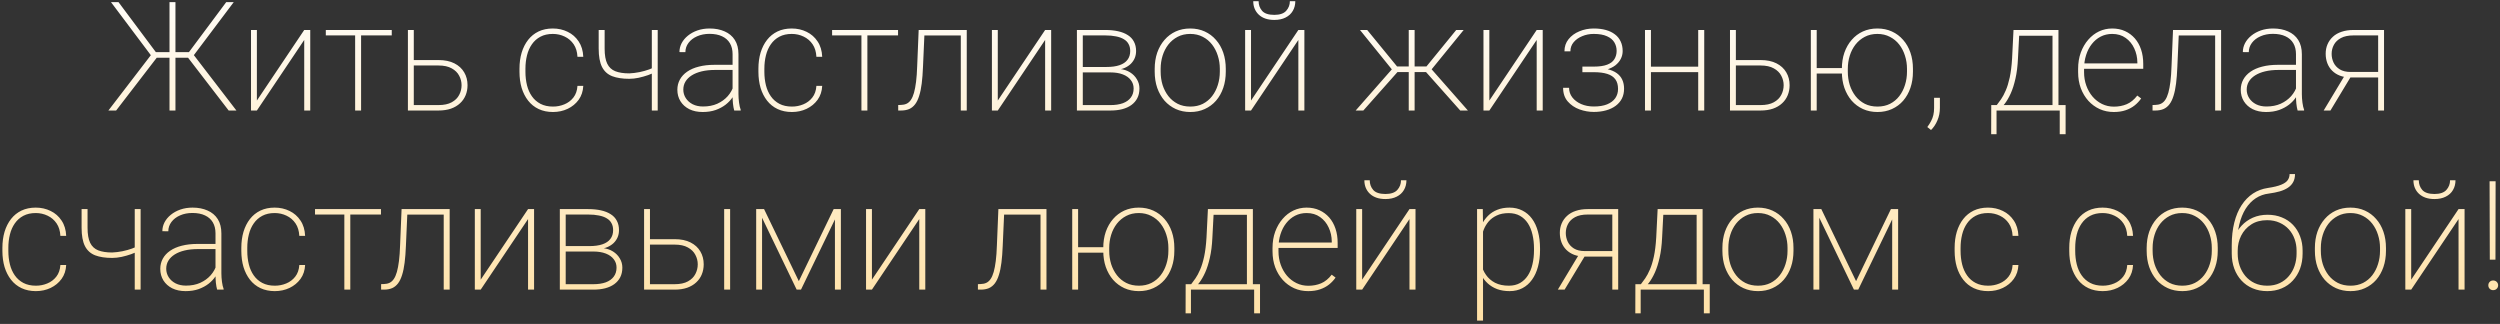 <?xml version="1.0" encoding="UTF-8"?> <svg xmlns="http://www.w3.org/2000/svg" width="656" height="85" viewBox="0 0 656 85" fill="none"><rect x="0" y="0" width="656" height="85" fill="#333333" stroke="none"/><path d="M40.082 15.152L29.125 0.562H31.098L40.902 13.688H45.082L45.062 15.152H40.082ZM41.215 15.035L30.473 29H28.441L40.219 13.648L41.215 15.035ZM46.039 0.562V29H44.477V0.562H46.039ZM61.332 0.562L50.355 15.152H45.434V13.688H49.574L59.359 0.562H61.332ZM60.004 29L49.262 15.035L50.238 13.648L62.035 29H60.004ZM67.406 26.383L79.828 7.867H81.41V29H79.828V10.484L67.406 29H65.863V7.867H67.406V26.383ZM94.75 7.867V29H93.188V7.867H94.75ZM102.797 7.867V9.293H85.492V7.867H102.797ZM107.836 15.758H115.043C116.697 15.758 118.09 16.044 119.223 16.617C120.355 17.19 121.215 17.978 121.801 18.98C122.387 19.97 122.68 21.096 122.68 22.359C122.68 23.323 122.51 24.208 122.172 25.016C121.846 25.81 121.358 26.506 120.707 27.105C120.069 27.704 119.275 28.173 118.324 28.512C117.374 28.837 116.28 29 115.043 29H107.035V7.867H108.578V27.574H115.043C116.488 27.574 117.654 27.327 118.539 26.832C119.438 26.337 120.089 25.693 120.492 24.898C120.909 24.104 121.117 23.258 121.117 22.359C121.117 21.487 120.909 20.66 120.492 19.879C120.089 19.085 119.438 18.44 118.539 17.945C117.654 17.438 116.488 17.184 115.043 17.184H107.836V15.758ZM145.102 27.965C146.156 27.965 147.152 27.77 148.09 27.379C149.04 26.988 149.828 26.396 150.453 25.602C151.091 24.794 151.449 23.772 151.527 22.535H153.051C152.986 23.941 152.582 25.159 151.84 26.188C151.098 27.203 150.141 27.991 148.969 28.551C147.797 29.111 146.508 29.391 145.102 29.391C143.695 29.391 142.439 29.13 141.332 28.609C140.238 28.088 139.32 27.353 138.578 26.402C137.836 25.452 137.27 24.338 136.879 23.062C136.501 21.773 136.312 20.367 136.312 18.844V18.023C136.312 16.5 136.501 15.1 136.879 13.824C137.27 12.535 137.836 11.415 138.578 10.465C139.32 9.514 140.232 8.779 141.312 8.258C142.406 7.737 143.656 7.477 145.062 7.477C146.482 7.477 147.784 7.77 148.969 8.355C150.154 8.928 151.111 9.768 151.84 10.875C152.582 11.969 152.986 13.31 153.051 14.898H151.527C151.462 13.596 151.13 12.503 150.531 11.617C149.932 10.732 149.151 10.061 148.188 9.605C147.224 9.137 146.182 8.902 145.062 8.902C143.812 8.902 142.732 9.143 141.82 9.625C140.909 10.107 140.16 10.771 139.574 11.617C138.988 12.45 138.559 13.421 138.285 14.527C138.012 15.621 137.875 16.787 137.875 18.023V18.844C137.875 20.094 138.012 21.272 138.285 22.379C138.559 23.473 138.988 24.436 139.574 25.27C140.16 26.103 140.909 26.76 141.82 27.242C142.745 27.724 143.839 27.965 145.102 27.965ZM172.582 7.867V29H171.039V7.867H172.582ZM172.055 17.398V18.824C171.534 19.124 170.876 19.417 170.082 19.703C169.301 19.977 168.474 20.211 167.602 20.406C166.742 20.588 165.915 20.68 165.121 20.68C163.337 20.68 161.846 20.452 160.648 19.996C159.451 19.527 158.559 18.72 157.973 17.574C157.387 16.415 157.094 14.807 157.094 12.75V7.867H158.656V12.75C158.656 14.456 158.884 15.777 159.34 16.715C159.796 17.652 160.499 18.31 161.449 18.688C162.413 19.065 163.637 19.254 165.121 19.254C166.007 19.215 166.905 19.104 167.816 18.922C168.741 18.727 169.581 18.492 170.336 18.219C171.091 17.945 171.664 17.672 172.055 17.398ZM192.23 25.113V14.195C192.23 13.088 191.996 12.138 191.527 11.344C191.059 10.55 190.375 9.944 189.477 9.527C188.578 9.098 187.478 8.883 186.176 8.883C184.965 8.883 183.878 9.098 182.914 9.527C181.964 9.944 181.215 10.517 180.668 11.246C180.121 11.975 179.848 12.789 179.848 13.688L178.285 13.668C178.285 12.861 178.474 12.086 178.852 11.344C179.242 10.602 179.789 9.944 180.492 9.371C181.208 8.785 182.048 8.323 183.012 7.984C183.988 7.646 185.056 7.477 186.215 7.477C187.699 7.477 189.008 7.73 190.141 8.238C191.286 8.733 192.178 9.482 192.816 10.484C193.454 11.487 193.773 12.737 193.773 14.234V24.664C193.773 25.419 193.826 26.181 193.93 26.949C194.034 27.717 194.177 28.336 194.359 28.805V29H192.66C192.517 28.505 192.406 27.9 192.328 27.184C192.263 26.467 192.23 25.777 192.23 25.113ZM192.738 17.008L192.777 18.355H187.621C186.319 18.355 185.154 18.479 184.125 18.727C183.096 18.974 182.224 19.326 181.508 19.781C180.792 20.237 180.245 20.777 179.867 21.402C179.49 22.027 179.301 22.73 179.301 23.512C179.301 24.319 179.516 25.061 179.945 25.738C180.375 26.415 180.98 26.956 181.762 27.359C182.543 27.75 183.448 27.945 184.477 27.945C185.883 27.945 187.126 27.704 188.207 27.223C189.301 26.728 190.219 26.064 190.961 25.23C191.703 24.384 192.243 23.408 192.582 22.301L193.266 23.434C193.044 24.124 192.699 24.82 192.23 25.523C191.762 26.227 191.156 26.871 190.414 27.457C189.672 28.03 188.799 28.499 187.797 28.863C186.794 29.215 185.655 29.391 184.379 29.391C183.038 29.391 181.866 29.143 180.863 28.648C179.874 28.141 179.105 27.451 178.559 26.578C178.012 25.693 177.738 24.684 177.738 23.551C177.738 22.574 177.96 21.682 178.402 20.875C178.845 20.068 179.483 19.378 180.316 18.805C181.163 18.219 182.185 17.776 183.383 17.477C184.594 17.164 185.954 17.008 187.465 17.008H192.738ZM207.797 27.965C208.852 27.965 209.848 27.77 210.785 27.379C211.736 26.988 212.523 26.396 213.148 25.602C213.786 24.794 214.145 23.772 214.223 22.535H215.746C215.681 23.941 215.277 25.159 214.535 26.188C213.793 27.203 212.836 27.991 211.664 28.551C210.492 29.111 209.203 29.391 207.797 29.391C206.391 29.391 205.134 29.13 204.027 28.609C202.934 28.088 202.016 27.353 201.273 26.402C200.531 25.452 199.965 24.338 199.574 23.062C199.197 21.773 199.008 20.367 199.008 18.844V18.023C199.008 16.5 199.197 15.1 199.574 13.824C199.965 12.535 200.531 11.415 201.273 10.465C202.016 9.514 202.927 8.779 204.008 8.258C205.102 7.737 206.352 7.477 207.758 7.477C209.177 7.477 210.479 7.77 211.664 8.355C212.849 8.928 213.806 9.768 214.535 10.875C215.277 11.969 215.681 13.31 215.746 14.898H214.223C214.158 13.596 213.826 12.503 213.227 11.617C212.628 10.732 211.846 10.061 210.883 9.605C209.919 9.137 208.878 8.902 207.758 8.902C206.508 8.902 205.427 9.143 204.516 9.625C203.604 10.107 202.855 10.771 202.27 11.617C201.684 12.45 201.254 13.421 200.98 14.527C200.707 15.621 200.57 16.787 200.57 18.023V18.844C200.57 20.094 200.707 21.272 200.98 22.379C201.254 23.473 201.684 24.436 202.27 25.27C202.855 26.103 203.604 26.76 204.516 27.242C205.44 27.724 206.534 27.965 207.797 27.965ZM227.602 7.867V29H226.039V7.867H227.602ZM235.648 7.867V9.293H218.344V7.867H235.648ZM252.543 7.867V9.312H241.547V7.867H252.543ZM253.676 7.867V29H252.113V7.867H253.676ZM241.059 7.867H242.621L242.191 17.594C242.126 19.221 242.016 20.66 241.859 21.91C241.703 23.16 241.482 24.234 241.195 25.133C240.922 26.031 240.57 26.767 240.141 27.34C239.711 27.913 239.19 28.336 238.578 28.609C237.966 28.87 237.243 29 236.41 29H235.688V27.555L236.391 27.535C236.951 27.522 237.445 27.418 237.875 27.223C238.318 27.014 238.695 26.682 239.008 26.227C239.333 25.758 239.607 25.133 239.828 24.352C240.049 23.57 240.232 22.607 240.375 21.461C240.518 20.315 240.616 18.948 240.668 17.359L241.059 7.867ZM261.82 26.383L274.242 7.867H275.824V29H274.242V10.484L261.82 29H260.277V7.867H261.82V26.383ZM291.371 19H283.656L283.617 17.574H290.355C291.71 17.574 292.842 17.418 293.754 17.105C294.678 16.793 295.375 16.324 295.844 15.699C296.326 15.074 296.566 14.306 296.566 13.395C296.566 12.678 296.423 12.066 296.137 11.559C295.863 11.038 295.447 10.615 294.887 10.289C294.34 9.951 293.656 9.703 292.836 9.547C292.029 9.378 291.091 9.293 290.023 9.293H284.125V29H282.582V7.867H290.023C291.273 7.867 292.393 7.978 293.383 8.199C294.385 8.421 295.238 8.759 295.941 9.215C296.645 9.658 297.178 10.23 297.543 10.934C297.921 11.637 298.109 12.457 298.109 13.395C298.109 14.046 297.992 14.658 297.758 15.23C297.523 15.79 297.178 16.298 296.723 16.754C296.267 17.197 295.707 17.561 295.043 17.848C294.392 18.121 293.637 18.29 292.777 18.355L291.371 19ZM291.371 29H283.285L283.617 27.574H291.371C292.634 27.574 293.721 27.412 294.633 27.086C295.544 26.747 296.241 26.253 296.723 25.602C297.217 24.951 297.465 24.156 297.465 23.219C297.465 22.372 297.217 21.637 296.723 21.012C296.241 20.374 295.544 19.879 294.633 19.527C293.721 19.176 292.634 19 291.371 19H286.039L286.078 17.574H293.07L293.852 18.102C294.867 18.206 295.759 18.499 296.527 18.98C297.296 19.462 297.895 20.074 298.324 20.816C298.767 21.546 298.988 22.346 298.988 23.219C298.988 24.182 298.806 25.022 298.441 25.738C298.077 26.454 297.556 27.06 296.879 27.555C296.215 28.037 295.414 28.401 294.477 28.648C293.552 28.883 292.517 29 291.371 29ZM302.992 18.805V18.062C302.992 16.513 303.214 15.094 303.656 13.805C304.112 12.516 304.75 11.402 305.57 10.465C306.391 9.514 307.367 8.779 308.5 8.258C309.646 7.737 310.915 7.477 312.309 7.477C313.702 7.477 314.971 7.737 316.117 8.258C317.263 8.779 318.246 9.514 319.066 10.465C319.9 11.402 320.538 12.516 320.98 13.805C321.423 15.094 321.645 16.513 321.645 18.062V18.805C321.645 20.354 321.423 21.773 320.98 23.062C320.538 24.352 319.906 25.471 319.086 26.422C318.266 27.359 317.283 28.088 316.137 28.609C315.004 29.13 313.741 29.391 312.348 29.391C310.941 29.391 309.665 29.13 308.52 28.609C307.387 28.088 306.404 27.359 305.57 26.422C304.75 25.471 304.112 24.352 303.656 23.062C303.214 21.773 302.992 20.354 302.992 18.805ZM304.555 18.062V18.805C304.555 20.029 304.724 21.194 305.062 22.301C305.414 23.395 305.922 24.371 306.586 25.23C307.25 26.077 308.064 26.747 309.027 27.242C309.991 27.724 311.098 27.965 312.348 27.965C313.572 27.965 314.665 27.724 315.629 27.242C316.592 26.747 317.4 26.077 318.051 25.23C318.715 24.371 319.216 23.395 319.555 22.301C319.906 21.194 320.082 20.029 320.082 18.805V18.062C320.082 16.865 319.906 15.719 319.555 14.625C319.216 13.531 318.715 12.555 318.051 11.695C317.387 10.836 316.573 10.159 315.609 9.664C314.646 9.156 313.546 8.902 312.309 8.902C311.072 8.902 309.971 9.156 309.008 9.664C308.057 10.159 307.243 10.836 306.566 11.695C305.902 12.555 305.401 13.531 305.062 14.625C304.724 15.719 304.555 16.865 304.555 18.062ZM328.266 26.383L340.688 7.867H342.27V29H340.688V10.484L328.266 29H326.723V7.867H328.266V26.383ZM338.461 0.309H339.887C339.887 1.272 339.665 2.125 339.223 2.867C338.793 3.609 338.161 4.189 337.328 4.605C336.508 5.022 335.525 5.23 334.379 5.23C332.66 5.23 331.306 4.775 330.316 3.863C329.34 2.939 328.852 1.754 328.852 0.309H330.258C330.258 1.285 330.564 2.132 331.176 2.848C331.801 3.551 332.868 3.902 334.379 3.902C335.824 3.902 336.866 3.544 337.504 2.828C338.142 2.112 338.461 1.272 338.461 0.309ZM365.785 18.902L356.859 7.867H358.754L366.586 17.438H370.336L370.277 18.902H365.785ZM366.84 18.746L357.738 29H355.727L365.883 17.438L366.84 18.746ZM371.195 7.867V29H369.652V7.867H371.195ZM384.066 7.867L375.082 18.902H370.629L370.551 17.438H374.301L382.113 7.867H384.066ZM383.168 29L374.047 18.746L375.004 17.438L385.18 29H383.168ZM390.805 26.383L403.227 7.867H404.809V29H403.227V10.484L390.805 29H389.262V7.867H390.805V26.383ZM418.305 18.688H415.219V17.477H418.188C419.672 17.477 420.85 17.307 421.723 16.969C422.608 16.63 423.24 16.148 423.617 15.523C424.008 14.898 424.203 14.176 424.203 13.355C424.203 12.522 424.001 11.773 423.598 11.109C423.194 10.432 422.549 9.898 421.664 9.508C420.792 9.104 419.633 8.902 418.188 8.902C417.107 8.902 416.104 9.098 415.18 9.488C414.255 9.866 413.507 10.393 412.934 11.07C412.361 11.747 412.074 12.548 412.074 13.473H410.512C410.512 12.236 410.87 11.175 411.586 10.289C412.302 9.391 413.246 8.701 414.418 8.219C415.59 7.724 416.846 7.477 418.188 7.477C419.372 7.477 420.434 7.607 421.371 7.867C422.309 8.128 423.103 8.512 423.754 9.02C424.418 9.514 424.919 10.133 425.258 10.875C425.609 11.604 425.785 12.444 425.785 13.395C425.785 14.124 425.622 14.807 425.297 15.445C424.971 16.083 424.496 16.65 423.871 17.145C423.246 17.626 422.465 18.004 421.527 18.277C420.603 18.551 419.529 18.688 418.305 18.688ZM415.219 17.77H418.305C419.646 17.77 420.805 17.893 421.781 18.141C422.771 18.375 423.591 18.727 424.242 19.195C424.893 19.664 425.375 20.244 425.688 20.934C426 21.611 426.156 22.392 426.156 23.277C426.156 24.241 425.967 25.1 425.59 25.855C425.212 26.598 424.665 27.236 423.949 27.77C423.246 28.29 422.406 28.688 421.43 28.961C420.453 29.234 419.379 29.371 418.207 29.371C416.944 29.371 415.694 29.15 414.457 28.707C413.22 28.251 412.191 27.555 411.371 26.617C410.564 25.68 410.16 24.488 410.16 23.043H411.723C411.723 23.967 412.003 24.801 412.562 25.543C413.135 26.285 413.91 26.871 414.887 27.301C415.863 27.73 416.97 27.945 418.207 27.945C419.6 27.945 420.766 27.756 421.703 27.379C422.654 26.988 423.37 26.448 423.852 25.758C424.333 25.068 424.574 24.26 424.574 23.336C424.574 22.294 424.34 21.454 423.871 20.816C423.402 20.165 422.693 19.69 421.742 19.391C420.805 19.091 419.62 18.941 418.188 18.941H415.219V17.77ZM446.039 17.496V18.922H432.699V17.496H446.039ZM433.207 7.867V29H431.645V7.867H433.207ZM447.191 7.867V29H445.609V7.867H447.191ZM454.75 15.758H461.957C463.611 15.758 465.004 16.044 466.137 16.617C467.27 17.19 468.129 17.978 468.715 18.98C469.301 19.97 469.594 21.096 469.594 22.359C469.594 23.323 469.424 24.208 469.086 25.016C468.76 25.81 468.272 26.506 467.621 27.105C466.983 27.704 466.189 28.173 465.238 28.512C464.288 28.837 463.194 29 461.957 29H453.949V7.867H455.492V27.574H461.957C463.402 27.574 464.568 27.327 465.453 26.832C466.352 26.337 467.003 25.693 467.406 24.898C467.823 24.104 468.031 23.258 468.031 22.359C468.031 21.487 467.823 20.66 467.406 19.879C467.003 19.085 466.352 18.44 465.453 17.945C464.568 17.438 463.402 17.184 461.957 17.184H454.75V15.758ZM484.457 17.867V19.293H475.375V17.867H484.457ZM476.703 7.867V29H475.16V7.867H476.703ZM483.305 18.805V18.062C483.305 16.513 483.526 15.094 483.969 13.805C484.424 12.516 485.062 11.402 485.883 10.465C486.703 9.514 487.68 8.779 488.812 8.258C489.958 7.737 491.228 7.477 492.621 7.477C494.014 7.477 495.284 7.737 496.43 8.258C497.576 8.779 498.559 9.514 499.379 10.465C500.212 11.402 500.85 12.516 501.293 13.805C501.736 15.094 501.957 16.513 501.957 18.062V18.805C501.957 20.354 501.736 21.773 501.293 23.062C500.85 24.352 500.219 25.471 499.398 26.422C498.578 27.359 497.595 28.088 496.449 28.609C495.303 29.13 494.04 29.391 492.66 29.391C491.254 29.391 489.978 29.13 488.832 28.609C487.699 28.088 486.716 27.359 485.883 26.422C485.062 25.471 484.424 24.352 483.969 23.062C483.526 21.773 483.305 20.354 483.305 18.805ZM484.867 18.062V18.805C484.867 20.029 485.036 21.194 485.375 22.301C485.727 23.395 486.234 24.371 486.898 25.23C487.562 26.077 488.376 26.747 489.34 27.242C490.303 27.724 491.41 27.965 492.66 27.965C493.884 27.965 494.978 27.724 495.941 27.242C496.905 26.747 497.712 26.077 498.363 25.23C499.027 24.371 499.529 23.395 499.867 22.301C500.219 21.194 500.395 20.029 500.395 18.805V18.062C500.395 16.865 500.219 15.719 499.867 14.625C499.529 13.531 499.027 12.555 498.363 11.695C497.699 10.836 496.879 10.159 495.902 9.664C494.939 9.156 493.845 8.902 492.621 8.902C491.384 8.902 490.284 9.156 489.32 9.664C488.37 10.159 487.556 10.836 486.879 11.695C486.215 12.555 485.714 13.531 485.375 14.625C485.036 15.719 484.867 16.865 484.867 18.062ZM509.027 25.66V28.297C509.027 29.495 508.812 30.588 508.383 31.578C507.966 32.581 507.406 33.427 506.703 34.117L505.727 33.336C506.117 32.815 506.443 32.301 506.703 31.793C506.977 31.285 507.178 30.751 507.309 30.191C507.439 29.631 507.504 29.02 507.504 28.355V25.66H509.027ZM528.344 7.867H529.906L529.516 15.328C529.424 17.359 529.203 19.13 528.852 20.641C528.513 22.151 528.103 23.44 527.621 24.508C527.139 25.576 526.618 26.474 526.059 27.203C525.512 27.919 524.958 28.518 524.398 29H523.422L523.441 27.574H523.949C524.288 27.145 524.665 26.63 525.082 26.031C525.499 25.432 525.902 24.677 526.293 23.766C526.697 22.854 527.048 21.715 527.348 20.348C527.647 18.967 527.855 17.294 527.973 15.328L528.344 7.867ZM529.027 7.867H540.141V29H538.578V9.371H529.027V7.867ZM522.504 27.574H542.016V35.211H540.473V29H523.891V35.211H522.484L522.504 27.574ZM554.652 29.391C553.324 29.391 552.094 29.137 550.961 28.629C549.828 28.108 548.839 27.385 547.992 26.461C547.146 25.523 546.482 24.417 546 23.141C545.531 21.865 545.297 20.465 545.297 18.941V18.082C545.297 16.506 545.531 15.074 546 13.785C546.482 12.483 547.133 11.363 547.953 10.426C548.773 9.475 549.717 8.746 550.785 8.238C551.866 7.73 553.018 7.477 554.242 7.477C555.479 7.477 556.599 7.704 557.602 8.16C558.604 8.616 559.464 9.254 560.18 10.074C560.896 10.895 561.443 11.871 561.82 13.004C562.198 14.137 562.387 15.387 562.387 16.754V18.062H546.273V16.637H560.844V16.383C560.831 15.055 560.557 13.824 560.023 12.691C559.503 11.559 558.754 10.647 557.777 9.957C556.801 9.254 555.622 8.902 554.242 8.902C553.135 8.902 552.126 9.137 551.215 9.605C550.316 10.074 549.542 10.725 548.891 11.559C548.24 12.379 547.738 13.349 547.387 14.469C547.035 15.575 546.859 16.78 546.859 18.082V18.941C546.859 20.191 547.055 21.363 547.445 22.457C547.836 23.551 548.383 24.514 549.086 25.348C549.789 26.168 550.616 26.812 551.566 27.281C552.517 27.75 553.559 27.984 554.691 27.984C555.915 27.984 557.035 27.77 558.051 27.34C559.066 26.91 559.991 26.155 560.824 25.074L561.84 25.836C561.371 26.513 560.805 27.119 560.141 27.652C559.477 28.186 558.689 28.609 557.777 28.922C556.879 29.234 555.837 29.391 554.652 29.391ZM581.684 7.867V9.312H570.688V7.867H581.684ZM582.816 7.867V29H581.254V7.867H582.816ZM570.199 7.867H571.762L571.332 17.594C571.267 19.221 571.156 20.66 571 21.91C570.844 23.16 570.622 24.234 570.336 25.133C570.062 26.031 569.711 26.767 569.281 27.34C568.852 27.913 568.331 28.336 567.719 28.609C567.107 28.87 566.384 29 565.551 29H564.828V27.555L565.531 27.535C566.091 27.522 566.586 27.418 567.016 27.223C567.458 27.014 567.836 26.682 568.148 26.227C568.474 25.758 568.747 25.133 568.969 24.352C569.19 23.57 569.372 22.607 569.516 21.461C569.659 20.315 569.757 18.948 569.809 17.359L570.199 7.867ZM602.465 25.113V14.195C602.465 13.088 602.23 12.138 601.762 11.344C601.293 10.55 600.609 9.944 599.711 9.527C598.812 9.098 597.712 8.883 596.41 8.883C595.199 8.883 594.112 9.098 593.148 9.527C592.198 9.944 591.449 10.517 590.902 11.246C590.355 11.975 590.082 12.789 590.082 13.688L588.52 13.668C588.52 12.861 588.708 12.086 589.086 11.344C589.477 10.602 590.023 9.944 590.727 9.371C591.443 8.785 592.283 8.323 593.246 7.984C594.223 7.646 595.29 7.477 596.449 7.477C597.934 7.477 599.242 7.73 600.375 8.238C601.521 8.733 602.413 9.482 603.051 10.484C603.689 11.487 604.008 12.737 604.008 14.234V24.664C604.008 25.419 604.06 26.181 604.164 26.949C604.268 27.717 604.411 28.336 604.594 28.805V29H602.895C602.751 28.505 602.641 27.9 602.562 27.184C602.497 26.467 602.465 25.777 602.465 25.113ZM602.973 17.008L603.012 18.355H597.855C596.553 18.355 595.388 18.479 594.359 18.727C593.331 18.974 592.458 19.326 591.742 19.781C591.026 20.237 590.479 20.777 590.102 21.402C589.724 22.027 589.535 22.73 589.535 23.512C589.535 24.319 589.75 25.061 590.18 25.738C590.609 26.415 591.215 26.956 591.996 27.359C592.777 27.75 593.682 27.945 594.711 27.945C596.117 27.945 597.361 27.704 598.441 27.223C599.535 26.728 600.453 26.064 601.195 25.23C601.938 24.384 602.478 23.408 602.816 22.301L603.5 23.434C603.279 24.124 602.934 24.82 602.465 25.523C601.996 26.227 601.391 26.871 600.648 27.457C599.906 28.03 599.034 28.499 598.031 28.863C597.029 29.215 595.889 29.391 594.613 29.391C593.272 29.391 592.1 29.143 591.098 28.648C590.108 28.141 589.34 27.451 588.793 26.578C588.246 25.693 587.973 24.684 587.973 23.551C587.973 22.574 588.194 21.682 588.637 20.875C589.079 20.068 589.717 19.378 590.551 18.805C591.397 18.219 592.419 17.776 593.617 17.477C594.828 17.164 596.189 17.008 597.699 17.008H602.973ZM615.414 19.547H617.211L611.508 29H609.73L615.414 19.547ZM617.562 7.867H625.57V29H624.027V9.293H617.562C616.208 9.293 615.108 9.521 614.262 9.977C613.415 10.432 612.797 11.031 612.406 11.773C612.016 12.503 611.82 13.29 611.82 14.137C611.82 14.931 611.99 15.693 612.328 16.422C612.667 17.138 613.207 17.73 613.949 18.199C614.691 18.655 615.648 18.883 616.82 18.883H624.77V20.328H616.82C615.766 20.328 614.828 20.172 614.008 19.859C613.201 19.547 612.517 19.111 611.957 18.551C611.397 17.991 610.974 17.333 610.688 16.578C610.401 15.81 610.258 14.983 610.258 14.098C610.258 13.199 610.421 12.372 610.746 11.617C611.072 10.862 611.54 10.204 612.152 9.645C612.764 9.072 613.526 8.635 614.438 8.336C615.349 8.023 616.391 7.867 617.562 7.867ZM9.418 74.965C10.473 74.965 11.469 74.769 12.406 74.379C13.357 73.988 14.145 73.396 14.77 72.602C15.408 71.794 15.766 70.772 15.844 69.535H17.367C17.302 70.941 16.898 72.159 16.156 73.188C15.414 74.203 14.457 74.991 13.285 75.551C12.113 76.111 10.824 76.391 9.418 76.391C8.012 76.391 6.755 76.13 5.648 75.609C4.555 75.088 3.637 74.353 2.895 73.402C2.152 72.452 1.586 71.338 1.195 70.062C0.818 68.773 0.629 67.367 0.629 65.844V65.023C0.629 63.5 0.818 62.1 1.195 60.824C1.586 59.535 2.152 58.415 2.895 57.465C3.637 56.514 4.548 55.779 5.629 55.258C6.723 54.737 7.973 54.477 9.379 54.477C10.798 54.477 12.1 54.77 13.285 55.355C14.47 55.928 15.427 56.768 16.156 57.875C16.898 58.969 17.302 60.31 17.367 61.898H15.844C15.779 60.596 15.447 59.503 14.848 58.617C14.249 57.732 13.467 57.061 12.504 56.605C11.54 56.137 10.499 55.902 9.379 55.902C8.129 55.902 7.048 56.143 6.137 56.625C5.225 57.107 4.477 57.771 3.891 58.617C3.305 59.45 2.875 60.421 2.602 61.527C2.328 62.621 2.191 63.786 2.191 65.023V65.844C2.191 67.094 2.328 68.272 2.602 69.379C2.875 70.473 3.305 71.436 3.891 72.269C4.477 73.103 5.225 73.76 6.137 74.242C7.061 74.724 8.155 74.965 9.418 74.965ZM36.898 54.867V76H35.355V54.867H36.898ZM36.371 64.398V65.824C35.85 66.124 35.193 66.417 34.398 66.703C33.617 66.977 32.79 67.211 31.918 67.406C31.059 67.588 30.232 67.68 29.438 67.68C27.654 67.68 26.163 67.452 24.965 66.996C23.767 66.527 22.875 65.72 22.289 64.574C21.703 63.415 21.41 61.807 21.41 59.75V54.867H22.973V59.75C22.973 61.456 23.201 62.777 23.656 63.715C24.112 64.652 24.815 65.31 25.766 65.688C26.729 66.065 27.953 66.254 29.438 66.254C30.323 66.215 31.221 66.104 32.133 65.922C33.057 65.727 33.897 65.492 34.652 65.219C35.408 64.945 35.98 64.672 36.371 64.398ZM56.547 72.113V61.195C56.547 60.089 56.312 59.138 55.844 58.344C55.375 57.55 54.691 56.944 53.793 56.527C52.895 56.098 51.794 55.883 50.492 55.883C49.281 55.883 48.194 56.098 47.23 56.527C46.28 56.944 45.531 57.517 44.984 58.246C44.438 58.975 44.164 59.789 44.164 60.688L42.602 60.668C42.602 59.861 42.79 59.086 43.168 58.344C43.559 57.602 44.105 56.944 44.809 56.371C45.525 55.785 46.365 55.323 47.328 54.984C48.305 54.646 49.372 54.477 50.531 54.477C52.016 54.477 53.324 54.73 54.457 55.238C55.603 55.733 56.495 56.482 57.133 57.484C57.771 58.487 58.09 59.737 58.09 61.234V71.664C58.09 72.419 58.142 73.181 58.246 73.949C58.35 74.717 58.493 75.336 58.676 75.805V76H56.977C56.833 75.505 56.723 74.9 56.645 74.184C56.579 73.467 56.547 72.777 56.547 72.113ZM57.055 64.008L57.094 65.356H51.938C50.635 65.356 49.47 65.479 48.441 65.727C47.413 65.974 46.54 66.326 45.824 66.781C45.108 67.237 44.561 67.777 44.184 68.402C43.806 69.027 43.617 69.731 43.617 70.512C43.617 71.319 43.832 72.061 44.262 72.738C44.691 73.415 45.297 73.956 46.078 74.359C46.859 74.75 47.764 74.945 48.793 74.945C50.199 74.945 51.443 74.704 52.523 74.223C53.617 73.728 54.535 73.064 55.277 72.231C56.02 71.384 56.56 70.408 56.898 69.301L57.582 70.434C57.361 71.124 57.016 71.82 56.547 72.523C56.078 73.227 55.473 73.871 54.73 74.457C53.988 75.03 53.116 75.499 52.113 75.863C51.111 76.215 49.971 76.391 48.695 76.391C47.354 76.391 46.182 76.143 45.18 75.648C44.19 75.141 43.422 74.451 42.875 73.578C42.328 72.693 42.055 71.684 42.055 70.551C42.055 69.574 42.276 68.682 42.719 67.875C43.161 67.068 43.8 66.378 44.633 65.805C45.479 65.219 46.501 64.776 47.699 64.477C48.91 64.164 50.271 64.008 51.781 64.008H57.055ZM72.113 74.965C73.168 74.965 74.164 74.769 75.102 74.379C76.052 73.988 76.84 73.396 77.465 72.602C78.103 71.794 78.461 70.772 78.539 69.535H80.062C79.997 70.941 79.594 72.159 78.852 73.188C78.109 74.203 77.152 74.991 75.981 75.551C74.809 76.111 73.519 76.391 72.113 76.391C70.707 76.391 69.451 76.13 68.344 75.609C67.25 75.088 66.332 74.353 65.59 73.402C64.848 72.452 64.281 71.338 63.891 70.062C63.513 68.773 63.324 67.367 63.324 65.844V65.023C63.324 63.5 63.513 62.1 63.891 60.824C64.281 59.535 64.848 58.415 65.59 57.465C66.332 56.514 67.243 55.779 68.324 55.258C69.418 54.737 70.668 54.477 72.074 54.477C73.493 54.477 74.796 54.77 75.981 55.355C77.165 55.928 78.122 56.768 78.852 57.875C79.594 58.969 79.997 60.31 80.062 61.898H78.539C78.474 60.596 78.142 59.503 77.543 58.617C76.944 57.732 76.163 57.061 75.199 56.605C74.236 56.137 73.194 55.902 72.074 55.902C70.824 55.902 69.743 56.143 68.832 56.625C67.921 57.107 67.172 57.771 66.586 58.617C66 59.45 65.57 60.421 65.297 61.527C65.023 62.621 64.887 63.786 64.887 65.023V65.844C64.887 67.094 65.023 68.272 65.297 69.379C65.57 70.473 66 71.436 66.586 72.269C67.172 73.103 67.921 73.76 68.832 74.242C69.757 74.724 70.85 74.965 72.113 74.965ZM91.918 54.867V76H90.356V54.867H91.918ZM99.965 54.867V56.293H82.66V54.867H99.965ZM116.859 54.867V56.312H105.863V54.867H116.859ZM117.992 54.867V76H116.43V54.867H117.992ZM105.375 54.867H106.938L106.508 64.594C106.443 66.221 106.332 67.66 106.176 68.91C106.02 70.16 105.798 71.234 105.512 72.133C105.238 73.031 104.887 73.767 104.457 74.34C104.027 74.913 103.507 75.336 102.895 75.609C102.283 75.87 101.56 76 100.727 76H100.004V74.555L100.707 74.535C101.267 74.522 101.762 74.418 102.191 74.223C102.634 74.014 103.012 73.682 103.324 73.227C103.65 72.758 103.923 72.133 104.145 71.352C104.366 70.57 104.548 69.607 104.691 68.461C104.835 67.315 104.932 65.948 104.984 64.359L105.375 54.867ZM126.137 73.383L138.559 54.867H140.141V76H138.559V57.484L126.137 76H124.594V54.867H126.137V73.383ZM155.688 66H147.973L147.934 64.574H154.672C156.026 64.574 157.159 64.418 158.07 64.106C158.995 63.793 159.691 63.324 160.16 62.699C160.642 62.074 160.883 61.306 160.883 60.395C160.883 59.678 160.74 59.066 160.453 58.559C160.18 58.038 159.763 57.615 159.203 57.289C158.656 56.95 157.973 56.703 157.152 56.547C156.345 56.378 155.408 56.293 154.34 56.293H148.441V76H146.898V54.867H154.34C155.59 54.867 156.71 54.978 157.699 55.199C158.702 55.421 159.555 55.759 160.258 56.215C160.961 56.658 161.495 57.23 161.859 57.934C162.237 58.637 162.426 59.457 162.426 60.395C162.426 61.046 162.309 61.658 162.074 62.23C161.84 62.79 161.495 63.298 161.039 63.754C160.583 64.197 160.023 64.561 159.359 64.848C158.708 65.121 157.953 65.29 157.094 65.356L155.688 66ZM155.688 76H147.602L147.934 74.574H155.688C156.951 74.574 158.038 74.412 158.949 74.086C159.861 73.747 160.557 73.253 161.039 72.602C161.534 71.951 161.781 71.156 161.781 70.219C161.781 69.372 161.534 68.637 161.039 68.012C160.557 67.374 159.861 66.879 158.949 66.527C158.038 66.176 156.951 66 155.688 66H150.355L150.395 64.574H157.387L158.168 65.102C159.184 65.206 160.076 65.499 160.844 65.981C161.612 66.462 162.211 67.074 162.641 67.816C163.083 68.546 163.305 69.346 163.305 70.219C163.305 71.182 163.122 72.022 162.758 72.738C162.393 73.454 161.872 74.06 161.195 74.555C160.531 75.037 159.73 75.401 158.793 75.648C157.868 75.883 156.833 76 155.688 76ZM169.809 62.758H177.016C178.669 62.758 180.062 63.044 181.195 63.617C182.328 64.19 183.188 64.978 183.773 65.981C184.359 66.97 184.652 68.096 184.652 69.359C184.652 70.323 184.483 71.208 184.145 72.016C183.819 72.81 183.331 73.507 182.68 74.106C182.042 74.704 181.247 75.173 180.297 75.512C179.346 75.837 178.253 76 177.016 76H169.008V54.867H170.551V74.574H177.016C178.461 74.574 179.626 74.327 180.512 73.832C181.41 73.337 182.061 72.693 182.465 71.898C182.882 71.104 183.09 70.258 183.09 69.359C183.09 68.487 182.882 67.66 182.465 66.879C182.061 66.085 181.41 65.44 180.512 64.945C179.626 64.438 178.461 64.184 177.016 64.184H169.809V62.758ZM191.586 54.867V76H190.023V54.867H191.586ZM209.613 73.773L218.754 54.867H220.395L210.18 76H209.047L198.871 54.867H200.492L209.613 73.773ZM199.965 54.867V76H198.422V54.867H199.965ZM219.086 76V54.867H220.648V76H219.086ZM228.793 73.383L241.215 54.867H242.797V76H241.215V57.484L228.793 76H227.25V54.867H228.793V73.383ZM273.461 54.867V56.312H262.465V54.867H273.461ZM274.594 54.867V76H273.031V54.867H274.594ZM261.977 54.867H263.539L263.109 64.594C263.044 66.221 262.934 67.66 262.777 68.91C262.621 70.16 262.4 71.234 262.113 72.133C261.84 73.031 261.488 73.767 261.059 74.34C260.629 74.913 260.108 75.336 259.496 75.609C258.884 75.87 258.161 76 257.328 76H256.605V74.555L257.309 74.535C257.868 74.522 258.363 74.418 258.793 74.223C259.236 74.014 259.613 73.682 259.926 73.227C260.251 72.758 260.525 72.133 260.746 71.352C260.967 70.57 261.15 69.607 261.293 68.461C261.436 67.315 261.534 65.948 261.586 64.359L261.977 54.867ZM290.648 64.867V66.293H281.566V64.867H290.648ZM282.895 54.867V76H281.352V54.867H282.895ZM289.496 65.805V65.062C289.496 63.513 289.717 62.094 290.16 60.805C290.616 59.516 291.254 58.402 292.074 57.465C292.895 56.514 293.871 55.779 295.004 55.258C296.15 54.737 297.419 54.477 298.812 54.477C300.206 54.477 301.475 54.737 302.621 55.258C303.767 55.779 304.75 56.514 305.57 57.465C306.404 58.402 307.042 59.516 307.484 60.805C307.927 62.094 308.148 63.513 308.148 65.062V65.805C308.148 67.354 307.927 68.773 307.484 70.062C307.042 71.352 306.41 72.471 305.59 73.422C304.77 74.359 303.786 75.088 302.641 75.609C301.495 76.13 300.232 76.391 298.852 76.391C297.445 76.391 296.169 76.13 295.023 75.609C293.891 75.088 292.908 74.359 292.074 73.422C291.254 72.471 290.616 71.352 290.16 70.062C289.717 68.773 289.496 67.354 289.496 65.805ZM291.059 65.062V65.805C291.059 67.029 291.228 68.194 291.566 69.301C291.918 70.394 292.426 71.371 293.09 72.231C293.754 73.077 294.568 73.747 295.531 74.242C296.495 74.724 297.602 74.965 298.852 74.965C300.076 74.965 301.169 74.724 302.133 74.242C303.096 73.747 303.904 73.077 304.555 72.231C305.219 71.371 305.72 70.394 306.059 69.301C306.41 68.194 306.586 67.029 306.586 65.805V65.062C306.586 63.865 306.41 62.719 306.059 61.625C305.72 60.531 305.219 59.555 304.555 58.695C303.891 57.836 303.07 57.159 302.094 56.664C301.13 56.156 300.036 55.902 298.812 55.902C297.576 55.902 296.475 56.156 295.512 56.664C294.561 57.159 293.747 57.836 293.07 58.695C292.406 59.555 291.905 60.531 291.566 61.625C291.228 62.719 291.059 63.865 291.059 65.062ZM316.957 54.867H318.52L318.129 62.328C318.038 64.359 317.816 66.13 317.465 67.641C317.126 69.151 316.716 70.44 316.234 71.508C315.753 72.576 315.232 73.474 314.672 74.203C314.125 74.919 313.572 75.518 313.012 76H312.035L312.055 74.574H312.562C312.901 74.144 313.279 73.63 313.695 73.031C314.112 72.432 314.516 71.677 314.906 70.766C315.31 69.854 315.661 68.715 315.961 67.348C316.26 65.967 316.469 64.294 316.586 62.328L316.957 54.867ZM317.641 54.867H328.754V76H327.191V56.371H317.641V54.867ZM311.117 74.574H330.629V82.211H329.086V76H312.504V82.211H311.098L311.117 74.574ZM343.266 76.391C341.938 76.391 340.707 76.137 339.574 75.629C338.441 75.108 337.452 74.385 336.605 73.461C335.759 72.523 335.095 71.417 334.613 70.141C334.145 68.865 333.91 67.465 333.91 65.941V65.082C333.91 63.507 334.145 62.074 334.613 60.785C335.095 59.483 335.746 58.363 336.566 57.426C337.387 56.475 338.331 55.746 339.398 55.238C340.479 54.73 341.632 54.477 342.855 54.477C344.092 54.477 345.212 54.704 346.215 55.16C347.217 55.616 348.077 56.254 348.793 57.074C349.509 57.895 350.056 58.871 350.434 60.004C350.811 61.137 351 62.387 351 63.754V65.062H334.887V63.637H349.457V63.383C349.444 62.055 349.171 60.824 348.637 59.691C348.116 58.559 347.367 57.647 346.391 56.957C345.414 56.254 344.236 55.902 342.855 55.902C341.749 55.902 340.74 56.137 339.828 56.605C338.93 57.074 338.155 57.725 337.504 58.559C336.853 59.379 336.352 60.349 336 61.469C335.648 62.575 335.473 63.78 335.473 65.082V65.941C335.473 67.191 335.668 68.363 336.059 69.457C336.449 70.551 336.996 71.514 337.699 72.348C338.402 73.168 339.229 73.812 340.18 74.281C341.13 74.75 342.172 74.984 343.305 74.984C344.529 74.984 345.648 74.769 346.664 74.34C347.68 73.91 348.604 73.155 349.438 72.074L350.453 72.836C349.984 73.513 349.418 74.118 348.754 74.652C348.09 75.186 347.302 75.609 346.391 75.922C345.492 76.234 344.451 76.391 343.266 76.391ZM357.426 73.383L369.848 54.867H371.43V76H369.848V57.484L357.426 76H355.883V54.867H357.426V73.383ZM367.621 47.309H369.047C369.047 48.272 368.826 49.125 368.383 49.867C367.953 50.609 367.322 51.189 366.488 51.605C365.668 52.022 364.685 52.23 363.539 52.23C361.82 52.23 360.466 51.775 359.477 50.863C358.5 49.939 358.012 48.754 358.012 47.309H359.418C359.418 48.285 359.724 49.132 360.336 49.848C360.961 50.551 362.029 50.902 363.539 50.902C364.984 50.902 366.026 50.544 366.664 49.828C367.302 49.112 367.621 48.272 367.621 47.309ZM389.145 58.93V84.125H387.582V54.867H389.086L389.145 58.93ZM404.105 65.219V65.629C404.105 67.231 403.923 68.689 403.559 70.004C403.207 71.319 402.686 72.452 401.996 73.402C401.319 74.353 400.486 75.088 399.496 75.609C398.507 76.13 397.38 76.391 396.117 76.391C394.906 76.391 393.819 76.215 392.855 75.863C391.892 75.499 391.059 74.991 390.355 74.34C389.652 73.689 389.086 72.947 388.656 72.113C388.227 71.267 387.927 70.362 387.758 69.398V62.055C387.979 60.948 388.311 59.939 388.754 59.027C389.21 58.103 389.776 57.302 390.453 56.625C391.143 55.935 391.957 55.408 392.895 55.043C393.832 54.665 394.893 54.477 396.078 54.477C397.341 54.477 398.467 54.73 399.457 55.238C400.46 55.733 401.306 56.449 401.996 57.387C402.686 58.311 403.207 59.438 403.559 60.766C403.923 62.081 404.105 63.565 404.105 65.219ZM402.523 65.629V65.219C402.523 63.891 402.387 62.66 402.113 61.527C401.853 60.395 401.449 59.411 400.902 58.578C400.355 57.745 399.665 57.094 398.832 56.625C397.999 56.156 397.016 55.922 395.883 55.922C394.646 55.922 393.598 56.13 392.738 56.547C391.879 56.95 391.169 57.478 390.609 58.129C390.062 58.78 389.639 59.483 389.34 60.238C389.04 60.98 388.819 61.684 388.676 62.348V69.281C388.91 70.323 389.327 71.273 389.926 72.133C390.525 72.992 391.319 73.682 392.309 74.203C393.311 74.711 394.516 74.965 395.922 74.965C397.055 74.965 398.031 74.731 398.852 74.262C399.672 73.793 400.355 73.142 400.902 72.309C401.449 71.475 401.853 70.492 402.113 69.359C402.387 68.213 402.523 66.97 402.523 65.629ZM414.457 66.547H416.254L410.551 76H408.773L414.457 66.547ZM416.605 54.867H424.613V76H423.07V56.293H416.605C415.251 56.293 414.151 56.521 413.305 56.977C412.458 57.432 411.84 58.031 411.449 58.773C411.059 59.503 410.863 60.29 410.863 61.137C410.863 61.931 411.033 62.693 411.371 63.422C411.71 64.138 412.25 64.731 412.992 65.199C413.734 65.655 414.691 65.883 415.863 65.883H423.812V67.328H415.863C414.809 67.328 413.871 67.172 413.051 66.859C412.243 66.547 411.56 66.111 411 65.551C410.44 64.991 410.017 64.333 409.73 63.578C409.444 62.81 409.301 61.983 409.301 61.098C409.301 60.199 409.464 59.372 409.789 58.617C410.115 57.862 410.583 57.204 411.195 56.645C411.807 56.072 412.569 55.635 413.48 55.336C414.392 55.023 415.434 54.867 416.605 54.867ZM434.965 54.867H436.527L436.137 62.328C436.046 64.359 435.824 66.13 435.473 67.641C435.134 69.151 434.724 70.44 434.242 71.508C433.76 72.576 433.24 73.474 432.68 74.203C432.133 74.919 431.579 75.518 431.02 76H430.043L430.062 74.574H430.57C430.909 74.144 431.286 73.63 431.703 73.031C432.12 72.432 432.523 71.677 432.914 70.766C433.318 69.854 433.669 68.715 433.969 67.348C434.268 65.967 434.477 64.294 434.594 62.328L434.965 54.867ZM435.648 54.867H446.762V76H445.199V56.371H435.648V54.867ZM429.125 74.574H448.637V82.211H447.094V76H430.512V82.211H429.105L429.125 74.574ZM451.957 65.805V65.062C451.957 63.513 452.178 62.094 452.621 60.805C453.077 59.516 453.715 58.402 454.535 57.465C455.355 56.514 456.332 55.779 457.465 55.258C458.611 54.737 459.88 54.477 461.273 54.477C462.667 54.477 463.936 54.737 465.082 55.258C466.228 55.779 467.211 56.514 468.031 57.465C468.865 58.402 469.503 59.516 469.945 60.805C470.388 62.094 470.609 63.513 470.609 65.062V65.805C470.609 67.354 470.388 68.773 469.945 70.062C469.503 71.352 468.871 72.471 468.051 73.422C467.23 74.359 466.247 75.088 465.102 75.609C463.969 76.13 462.706 76.391 461.312 76.391C459.906 76.391 458.63 76.13 457.484 75.609C456.352 75.088 455.368 74.359 454.535 73.422C453.715 72.471 453.077 71.352 452.621 70.062C452.178 68.773 451.957 67.354 451.957 65.805ZM453.52 65.062V65.805C453.52 67.029 453.689 68.194 454.027 69.301C454.379 70.394 454.887 71.371 455.551 72.231C456.215 73.077 457.029 73.747 457.992 74.242C458.956 74.724 460.062 74.965 461.312 74.965C462.536 74.965 463.63 74.724 464.594 74.242C465.557 73.747 466.365 73.077 467.016 72.231C467.68 71.371 468.181 70.394 468.52 69.301C468.871 68.194 469.047 67.029 469.047 65.805V65.062C469.047 63.865 468.871 62.719 468.52 61.625C468.181 60.531 467.68 59.555 467.016 58.695C466.352 57.836 465.538 57.159 464.574 56.664C463.611 56.156 462.51 55.902 461.273 55.902C460.036 55.902 458.936 56.156 457.973 56.664C457.022 57.159 456.208 57.836 455.531 58.695C454.867 59.555 454.366 60.531 454.027 61.625C453.689 62.719 453.52 63.865 453.52 65.062ZM487.035 73.773L496.176 54.867H497.816L487.602 76H486.469L476.293 54.867H477.914L487.035 73.773ZM477.387 54.867V76H475.844V54.867H477.387ZM496.508 76V54.867H498.07V76H496.508ZM521.684 74.965C522.738 74.965 523.734 74.769 524.672 74.379C525.622 73.988 526.41 73.396 527.035 72.602C527.673 71.794 528.031 70.772 528.109 69.535H529.633C529.568 70.941 529.164 72.159 528.422 73.188C527.68 74.203 526.723 74.991 525.551 75.551C524.379 76.111 523.09 76.391 521.684 76.391C520.277 76.391 519.021 76.13 517.914 75.609C516.82 75.088 515.902 74.353 515.16 73.402C514.418 72.452 513.852 71.338 513.461 70.062C513.083 68.773 512.895 67.367 512.895 65.844V65.023C512.895 63.5 513.083 62.1 513.461 60.824C513.852 59.535 514.418 58.415 515.16 57.465C515.902 56.514 516.814 55.779 517.895 55.258C518.988 54.737 520.238 54.477 521.645 54.477C523.064 54.477 524.366 54.77 525.551 55.355C526.736 55.928 527.693 56.768 528.422 57.875C529.164 58.969 529.568 60.31 529.633 61.898H528.109C528.044 60.596 527.712 59.503 527.113 58.617C526.514 57.732 525.733 57.061 524.77 56.605C523.806 56.137 522.764 55.902 521.645 55.902C520.395 55.902 519.314 56.143 518.402 56.625C517.491 57.107 516.742 57.771 516.156 58.617C515.57 59.45 515.141 60.421 514.867 61.527C514.594 62.621 514.457 63.786 514.457 65.023V65.844C514.457 67.094 514.594 68.272 514.867 69.379C515.141 70.473 515.57 71.436 516.156 72.269C516.742 73.103 517.491 73.76 518.402 74.242C519.327 74.724 520.421 74.965 521.684 74.965ZM551.762 74.965C552.816 74.965 553.812 74.769 554.75 74.379C555.701 73.988 556.488 73.396 557.113 72.602C557.751 71.794 558.109 70.772 558.188 69.535H559.711C559.646 70.941 559.242 72.159 558.5 73.188C557.758 74.203 556.801 74.991 555.629 75.551C554.457 76.111 553.168 76.391 551.762 76.391C550.355 76.391 549.099 76.13 547.992 75.609C546.898 75.088 545.98 74.353 545.238 73.402C544.496 72.452 543.93 71.338 543.539 70.062C543.161 68.773 542.973 67.367 542.973 65.844V65.023C542.973 63.5 543.161 62.1 543.539 60.824C543.93 59.535 544.496 58.415 545.238 57.465C545.98 56.514 546.892 55.779 547.973 55.258C549.066 54.737 550.316 54.477 551.723 54.477C553.142 54.477 554.444 54.77 555.629 55.355C556.814 55.928 557.771 56.768 558.5 57.875C559.242 58.969 559.646 60.31 559.711 61.898H558.188C558.122 60.596 557.79 59.503 557.191 58.617C556.592 57.732 555.811 57.061 554.848 56.605C553.884 56.137 552.842 55.902 551.723 55.902C550.473 55.902 549.392 56.143 548.48 56.625C547.569 57.107 546.82 57.771 546.234 58.617C545.648 59.45 545.219 60.421 544.945 61.527C544.672 62.621 544.535 63.786 544.535 65.023V65.844C544.535 67.094 544.672 68.272 544.945 69.379C545.219 70.473 545.648 71.436 546.234 72.269C546.82 73.103 547.569 73.76 548.48 74.242C549.405 74.724 550.499 74.965 551.762 74.965ZM563.285 65.805V65.062C563.285 63.513 563.507 62.094 563.949 60.805C564.405 59.516 565.043 58.402 565.863 57.465C566.684 56.514 567.66 55.779 568.793 55.258C569.939 54.737 571.208 54.477 572.602 54.477C573.995 54.477 575.264 54.737 576.41 55.258C577.556 55.779 578.539 56.514 579.359 57.465C580.193 58.402 580.831 59.516 581.273 60.805C581.716 62.094 581.938 63.513 581.938 65.062V65.805C581.938 67.354 581.716 68.773 581.273 70.062C580.831 71.352 580.199 72.471 579.379 73.422C578.559 74.359 577.576 75.088 576.43 75.609C575.297 76.13 574.034 76.391 572.641 76.391C571.234 76.391 569.958 76.13 568.812 75.609C567.68 75.088 566.697 74.359 565.863 73.422C565.043 72.471 564.405 71.352 563.949 70.062C563.507 68.773 563.285 67.354 563.285 65.805ZM564.848 65.062V65.805C564.848 67.029 565.017 68.194 565.355 69.301C565.707 70.394 566.215 71.371 566.879 72.231C567.543 73.077 568.357 73.747 569.32 74.242C570.284 74.724 571.391 74.965 572.641 74.965C573.865 74.965 574.958 74.724 575.922 74.242C576.885 73.747 577.693 73.077 578.344 72.231C579.008 71.371 579.509 70.394 579.848 69.301C580.199 68.194 580.375 67.029 580.375 65.805V65.062C580.375 63.865 580.199 62.719 579.848 61.625C579.509 60.531 579.008 59.555 578.344 58.695C577.68 57.836 576.866 57.159 575.902 56.664C574.939 56.156 573.839 55.902 572.602 55.902C571.365 55.902 570.264 56.156 569.301 56.664C568.35 57.159 567.536 57.836 566.859 58.695C566.195 59.555 565.694 60.531 565.355 61.625C565.017 62.719 564.848 63.865 564.848 65.062ZM600.785 45.668H602.211C602.211 46.475 602.055 47.172 601.742 47.758C601.43 48.344 600.974 48.839 600.375 49.242C599.776 49.646 599.053 49.971 598.207 50.219C597.374 50.453 596.43 50.642 595.375 50.785C594.112 50.928 592.96 51.339 591.918 52.016C590.889 52.693 590.004 53.611 589.262 54.77C588.533 55.928 587.973 57.315 587.582 58.93C587.191 60.531 587.009 62.348 587.035 64.379V66.215H585.609V64.379C585.609 62.165 585.831 60.18 586.273 58.422C586.716 56.651 587.354 55.128 588.188 53.852C589.021 52.575 590.017 51.553 591.176 50.785C592.348 50.017 593.65 49.529 595.082 49.32C596.579 49.099 597.738 48.819 598.559 48.48C599.392 48.142 599.971 47.738 600.297 47.27C600.622 46.801 600.785 46.267 600.785 45.668ZM595.023 56.352C596.404 56.352 597.654 56.586 598.773 57.055C599.906 57.51 600.876 58.161 601.684 59.008C602.491 59.854 603.109 60.85 603.539 61.996C603.982 63.142 604.203 64.398 604.203 65.766V66.527C604.203 67.96 603.982 69.281 603.539 70.492C603.096 71.69 602.465 72.732 601.645 73.617C600.837 74.503 599.861 75.186 598.715 75.668C597.582 76.15 596.319 76.391 594.926 76.391C593.533 76.391 592.263 76.15 591.117 75.668C589.971 75.186 588.988 74.503 588.168 73.617C587.348 72.732 586.716 71.69 586.273 70.492C585.831 69.281 585.609 67.96 585.609 66.527V65.766C585.609 65.362 585.635 64.965 585.688 64.574C585.753 64.184 585.837 63.8 585.941 63.422C586.046 63.044 586.163 62.68 586.293 62.328C586.736 61.143 587.367 60.108 588.188 59.223C589.021 58.324 590.01 57.621 591.156 57.113C592.315 56.605 593.604 56.352 595.023 56.352ZM594.887 57.777C593.246 57.777 591.853 58.155 590.707 58.91C589.561 59.652 588.682 60.635 588.07 61.859C587.471 63.07 587.172 64.372 587.172 65.766V66.527C587.172 67.647 587.341 68.715 587.68 69.731C588.031 70.746 588.533 71.644 589.184 72.426C589.848 73.207 590.655 73.826 591.605 74.281C592.569 74.737 593.676 74.965 594.926 74.965C596.163 74.965 597.257 74.737 598.207 74.281C599.158 73.826 599.958 73.207 600.609 72.426C601.273 71.644 601.775 70.746 602.113 69.731C602.452 68.715 602.621 67.647 602.621 66.527V65.766C602.621 64.724 602.452 63.721 602.113 62.758C601.775 61.794 601.273 60.941 600.609 60.199C599.945 59.457 599.132 58.871 598.168 58.441C597.217 57.999 596.124 57.777 594.887 57.777ZM607.426 65.805V65.062C607.426 63.513 607.647 62.094 608.09 60.805C608.546 59.516 609.184 58.402 610.004 57.465C610.824 56.514 611.801 55.779 612.934 55.258C614.079 54.737 615.349 54.477 616.742 54.477C618.135 54.477 619.405 54.737 620.551 55.258C621.697 55.779 622.68 56.514 623.5 57.465C624.333 58.402 624.971 59.516 625.414 60.805C625.857 62.094 626.078 63.513 626.078 65.062V65.805C626.078 67.354 625.857 68.773 625.414 70.062C624.971 71.352 624.34 72.471 623.52 73.422C622.699 74.359 621.716 75.088 620.57 75.609C619.438 76.13 618.174 76.391 616.781 76.391C615.375 76.391 614.099 76.13 612.953 75.609C611.82 75.088 610.837 74.359 610.004 73.422C609.184 72.471 608.546 71.352 608.09 70.062C607.647 68.773 607.426 67.354 607.426 65.805ZM608.988 65.062V65.805C608.988 67.029 609.158 68.194 609.496 69.301C609.848 70.394 610.355 71.371 611.02 72.231C611.684 73.077 612.497 73.747 613.461 74.242C614.424 74.724 615.531 74.965 616.781 74.965C618.005 74.965 619.099 74.724 620.062 74.242C621.026 73.747 621.833 73.077 622.484 72.231C623.148 71.371 623.65 70.394 623.988 69.301C624.34 68.194 624.516 67.029 624.516 65.805V65.062C624.516 63.865 624.34 62.719 623.988 61.625C623.65 60.531 623.148 59.555 622.484 58.695C621.82 57.836 621.007 57.159 620.043 56.664C619.079 56.156 617.979 55.902 616.742 55.902C615.505 55.902 614.405 56.156 613.441 56.664C612.491 57.159 611.677 57.836 611 58.695C610.336 59.555 609.835 60.531 609.496 61.625C609.158 62.719 608.988 63.865 608.988 65.062ZM632.699 73.383L645.121 54.867H646.703V76H645.121V57.484L632.699 76H631.156V54.867H632.699V73.383ZM642.895 47.309H644.32C644.32 48.272 644.099 49.125 643.656 49.867C643.227 50.609 642.595 51.189 641.762 51.605C640.941 52.022 639.958 52.23 638.812 52.23C637.094 52.23 635.74 51.775 634.75 50.863C633.773 49.939 633.285 48.754 633.285 47.309H634.691C634.691 48.285 634.997 49.132 635.609 49.848C636.234 50.551 637.302 50.902 638.812 50.902C640.258 50.902 641.299 50.544 641.938 49.828C642.576 49.112 642.895 48.272 642.895 47.309ZM654.848 47.562L654.809 68.129H653.324L653.266 47.562H654.848ZM652.934 74.867C652.934 74.516 653.051 74.216 653.285 73.969C653.52 73.721 653.826 73.598 654.203 73.598C654.581 73.598 654.893 73.721 655.141 73.969C655.388 74.216 655.512 74.516 655.512 74.867C655.512 75.219 655.388 75.518 655.141 75.766C654.893 76.013 654.581 76.137 654.203 76.137C653.826 76.137 653.52 76.013 653.285 75.766C653.051 75.518 652.934 75.219 652.934 74.867Z" fill="url(#paint0_linear_42_6)"></path><defs><linearGradient id="paint0_linear_42_6" x1="328.5" y1="-8" x2="328.5" y2="133" gradientUnits="userSpaceOnUse"><stop stop-color="white"></stop><stop offset="0.67" stop-color="#FFE0A3"></stop></linearGradient></defs></svg> 